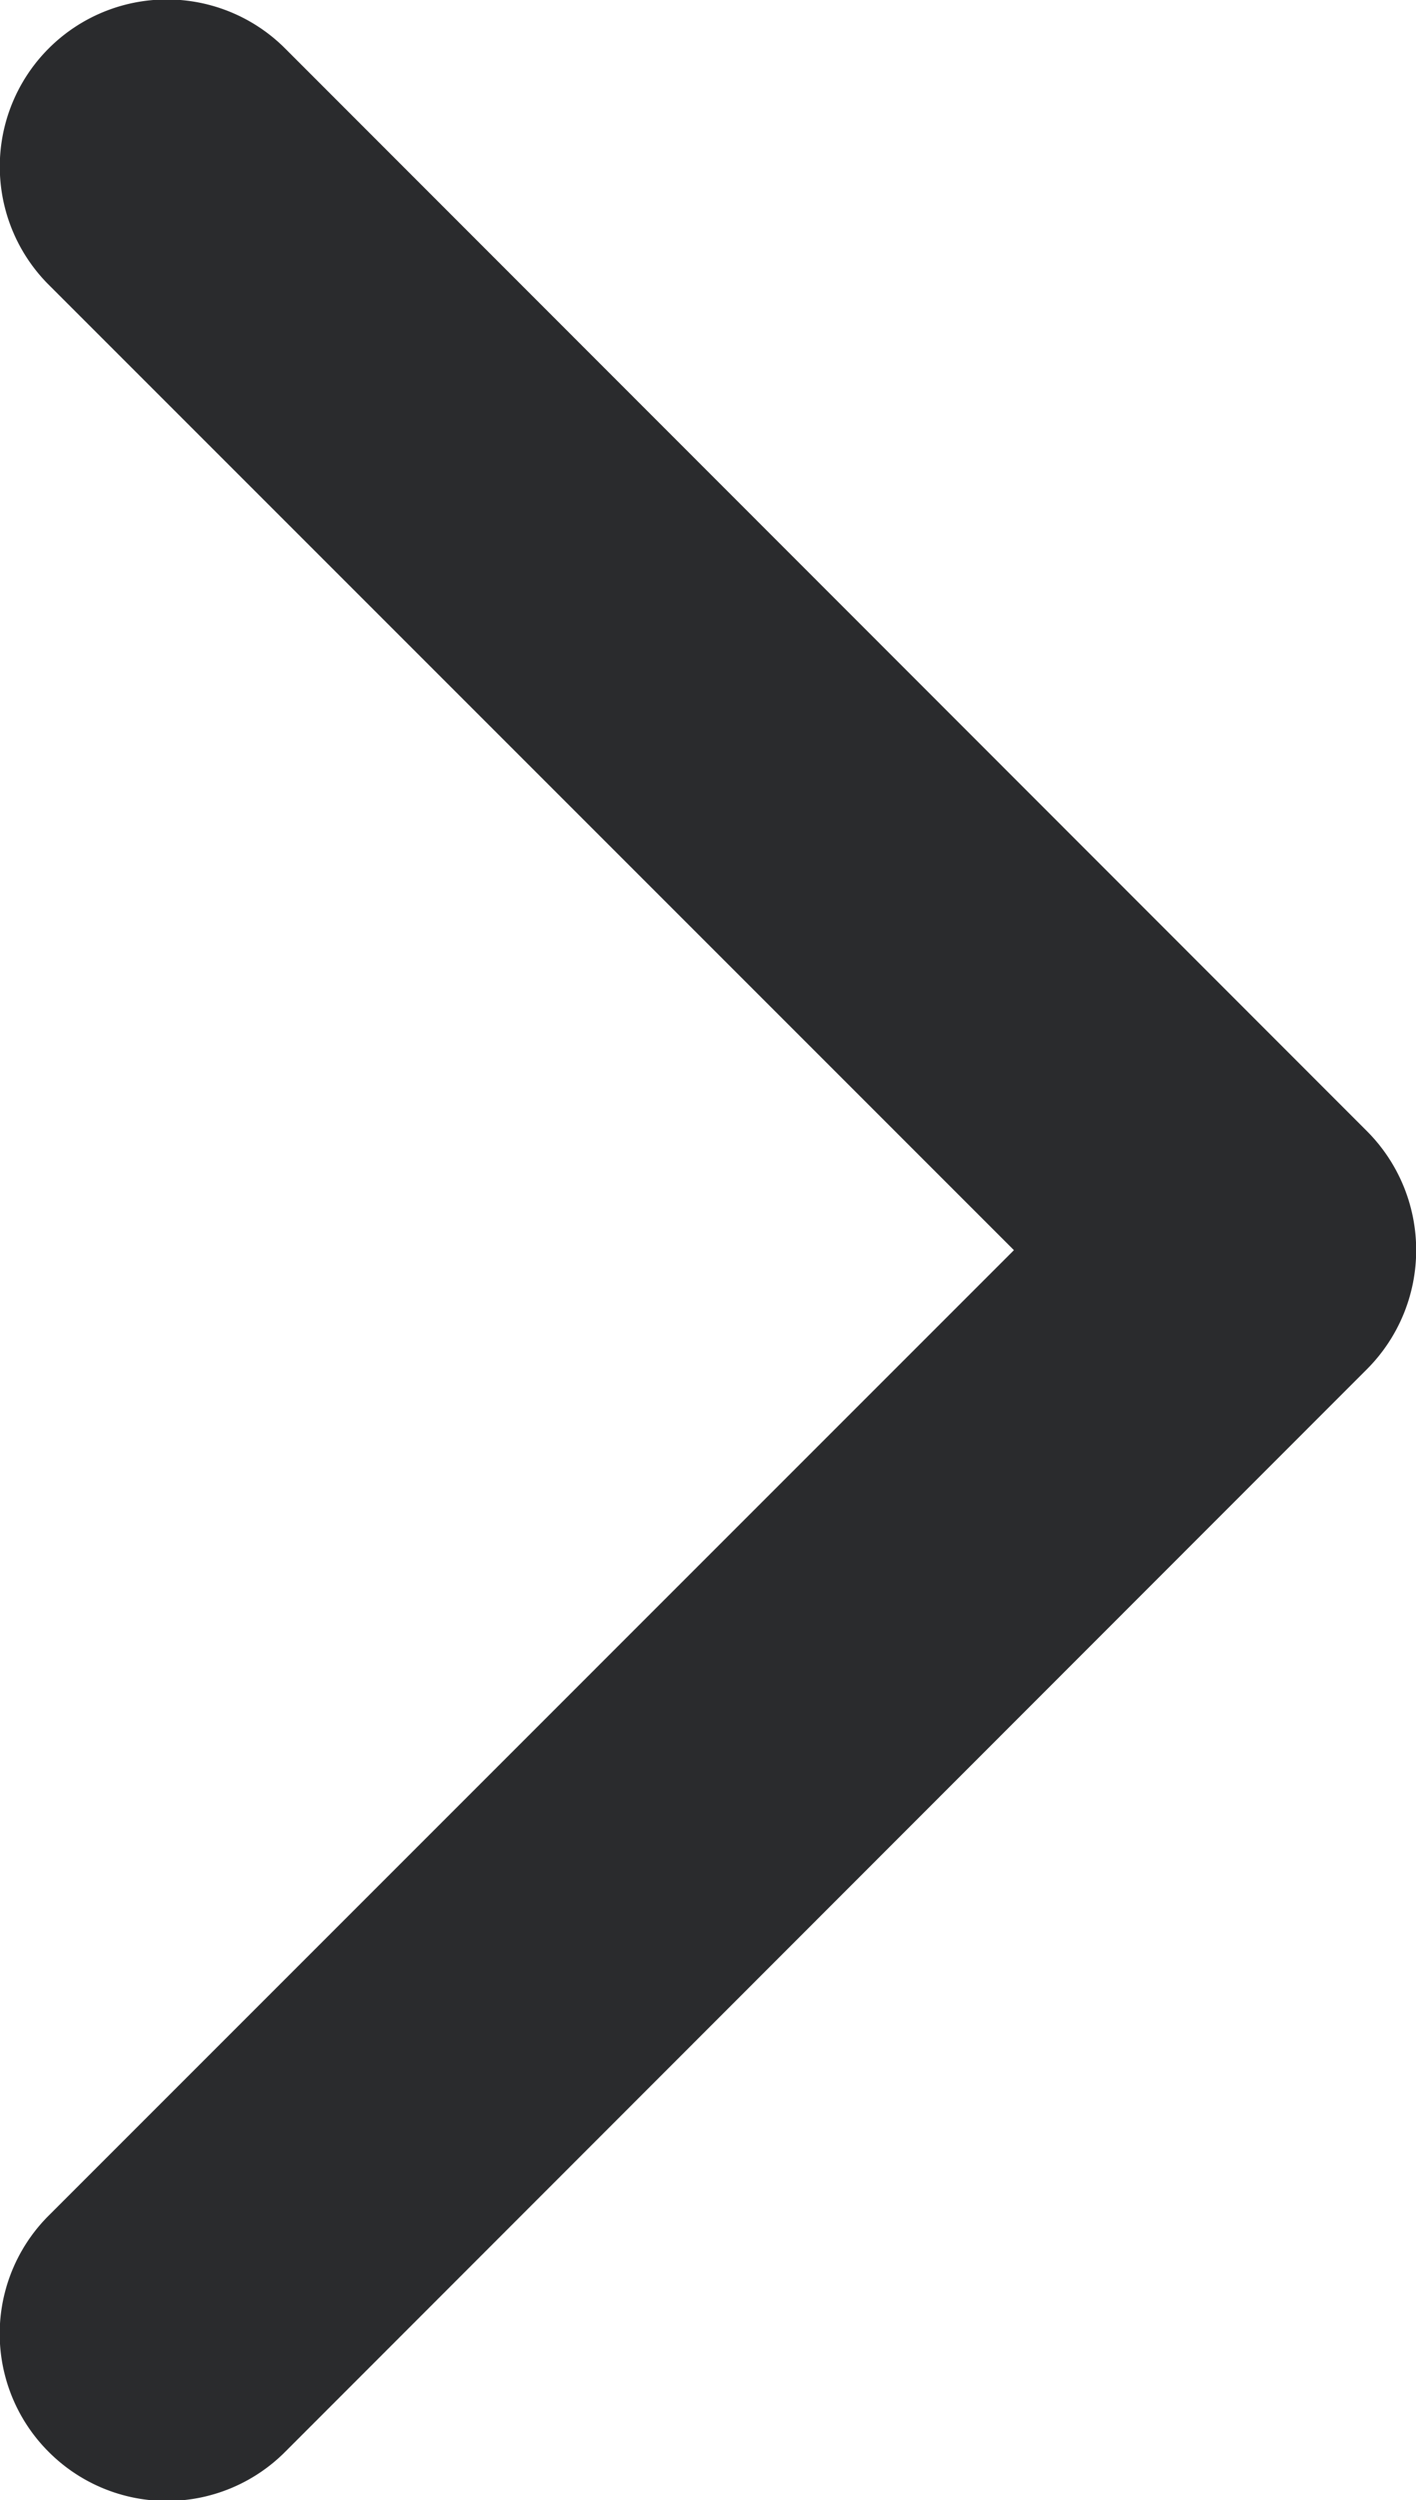 <svg xmlns="http://www.w3.org/2000/svg" width="8.484" height="14.977" viewBox="0 0 8.484 14.977"><defs><style>.a{fill:#2a2b2d;}</style></defs><path class="a" d="M13.8,24.2a1,1,0,0,0,1.414,0L21.7,17.71a1.009,1.009,0,0,0,0-1.42L15.214,9.8A1,1,0,1,0,13.8,11.218L19.582,17,13.8,22.782A1,1,0,0,0,13.8,24.2Z" transform="translate(-13.507 -9.511)"/></svg>